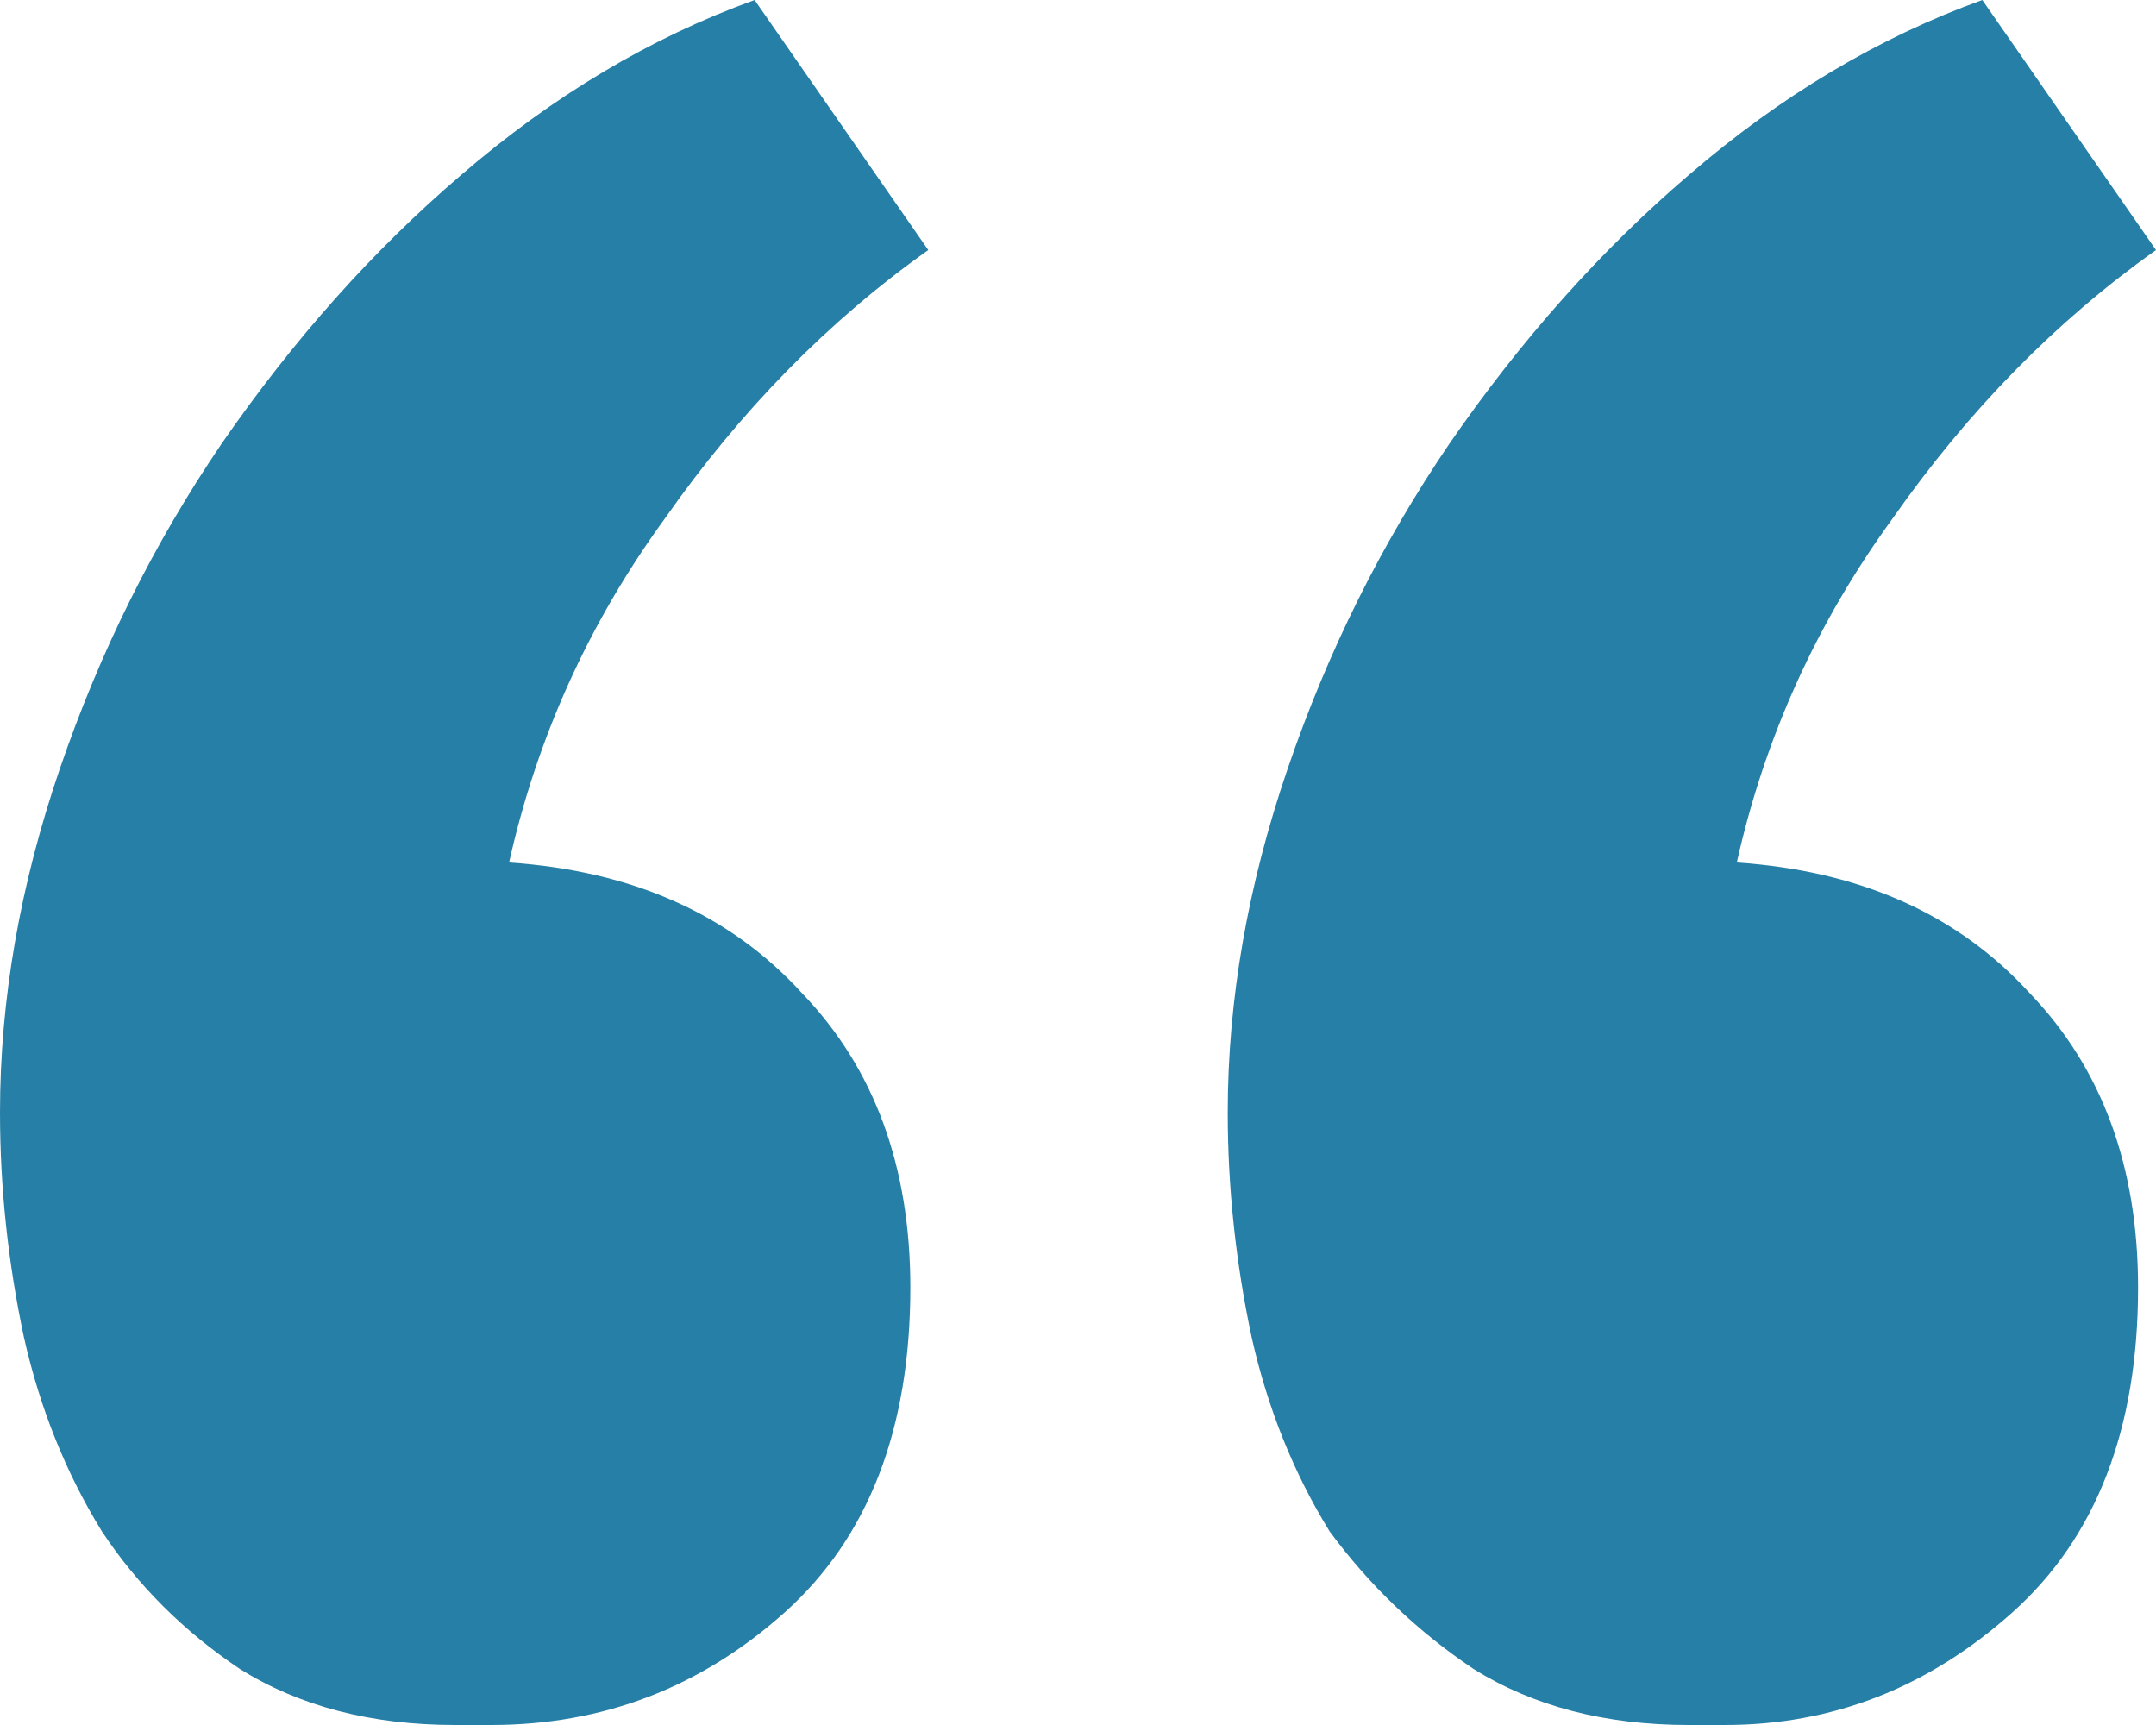 <?xml version="1.0" encoding="UTF-8"?> <svg xmlns="http://www.w3.org/2000/svg" width="25" height="20" viewBox="0 0 25 20" fill="none"> <path d="M20.139 10C21.574 10.097 22.708 10.604 23.542 11.522C24.375 12.391 24.792 13.527 24.792 14.928C24.792 16.57 24.306 17.826 23.333 18.696C22.361 19.565 21.25 20 20 20C19.861 20 19.722 20 19.583 20C18.611 20 17.778 19.783 17.083 19.348C16.435 18.913 15.88 18.382 15.417 17.754C15 17.077 14.699 16.328 14.514 15.507C14.329 14.638 14.236 13.768 14.236 12.899C14.236 11.594 14.468 10.266 14.931 8.913C15.393 7.56 16.018 6.304 16.806 5.145C17.639 3.937 18.565 2.899 19.583 2.029C20.648 1.111 21.782 0.435 22.986 0L25 2.899C23.843 3.72 22.824 4.758 21.944 6.014C21.065 7.222 20.463 8.551 20.139 10ZM5.903 10C7.338 10.097 8.472 10.604 9.306 11.522C10.139 12.391 10.556 13.527 10.556 14.928C10.556 16.57 10.069 17.826 9.097 18.696C8.125 19.565 6.991 20 5.694 20C5.556 20 5.417 20 5.278 20C4.306 20 3.472 19.783 2.778 19.348C2.13 18.913 1.597 18.382 1.181 17.754C0.764 17.077 0.463 16.328 0.278 15.507C0.093 14.638 0 13.768 0 12.899C0 11.594 0.231 10.266 0.694 8.913C1.157 7.56 1.782 6.304 2.569 5.145C3.403 3.937 4.329 2.899 5.347 2.029C6.412 1.111 7.546 0.435 8.75 0L10.764 2.899C9.606 3.72 8.588 4.758 7.708 6.014C6.829 7.222 6.227 8.551 5.903 10Z" fill="#267FA6"></path> </svg> 